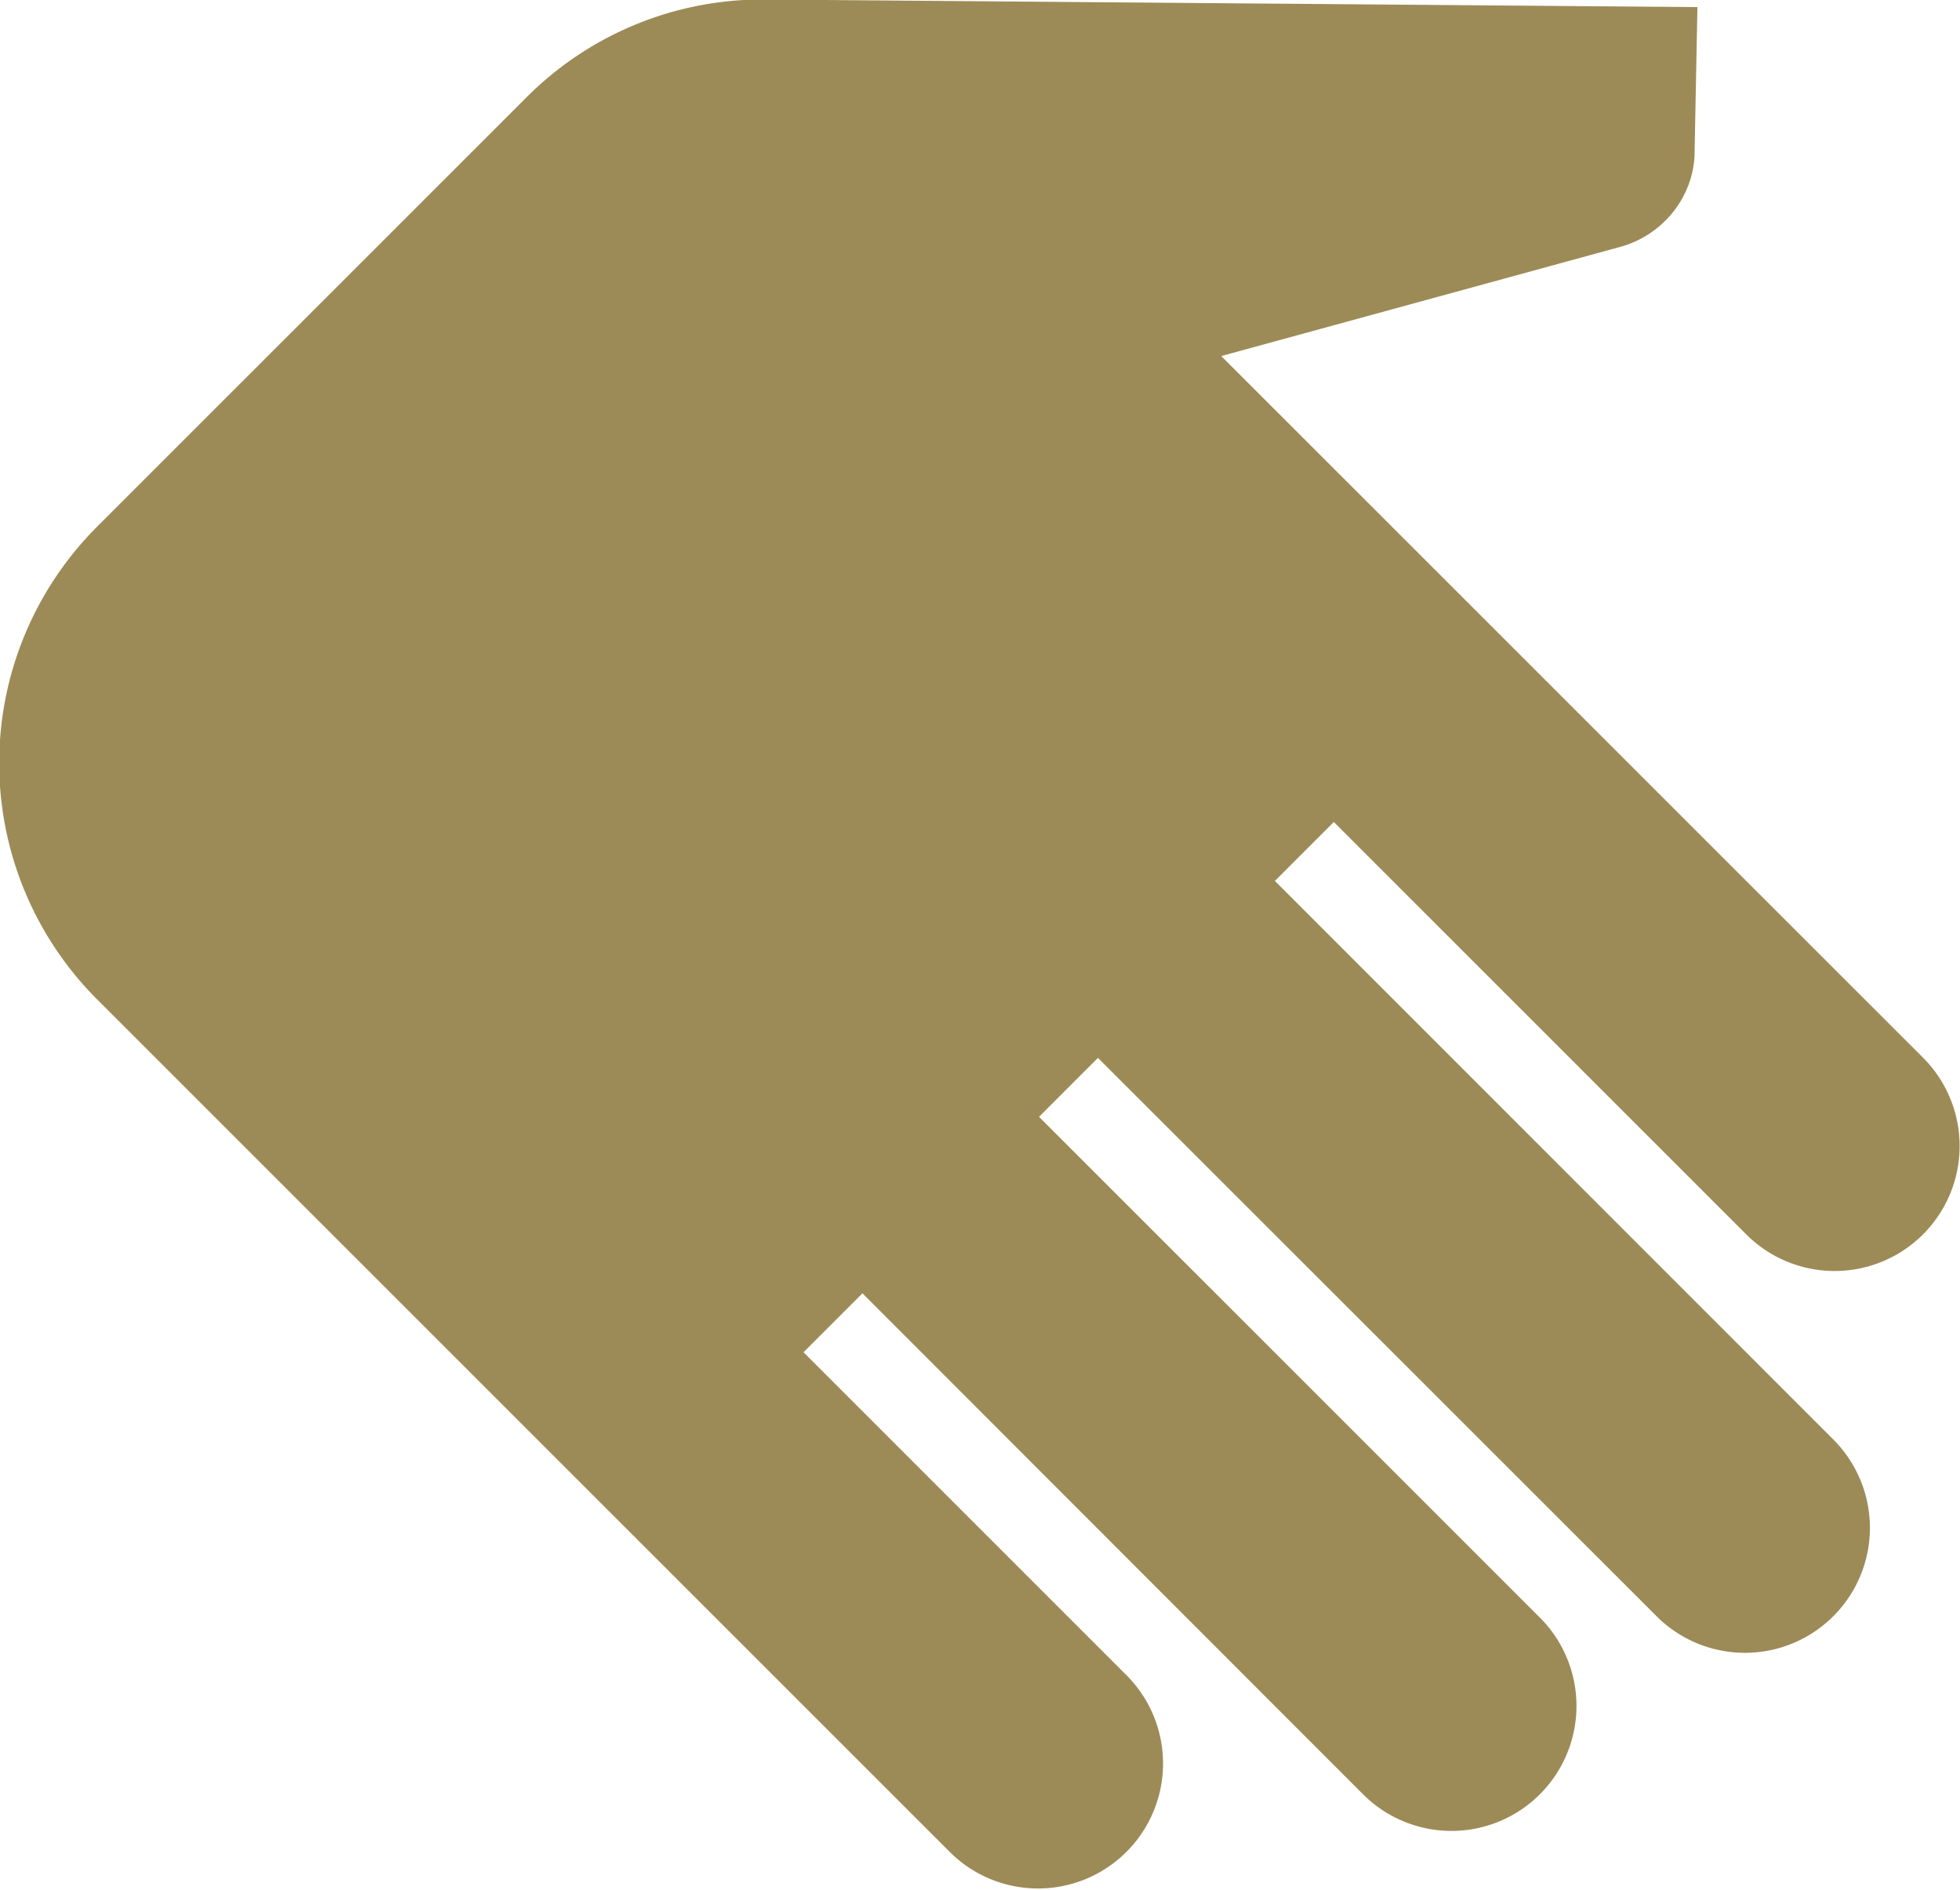 <svg xmlns="http://www.w3.org/2000/svg" width="51.843" height="50" viewBox="0 0 51.843 50">
  <defs>
    <style>
      .cls-1 {
        fill: #9d8b57;
        fill-rule: evenodd;
      }
    </style>
  </defs>
  <path id="hand" class="cls-1" d="M302.338,108.3l-22.6-22.6a8.843,8.843,0,0,1,0-12.468l11.377-11.377a8.8,8.8,0,0,1,6.3-2.587l24.671,0.2-0.078,3.975a2.615,2.615,0,0,1-.779,1.683,2.686,2.686,0,0,1-1.185.686L309.491,68.7,328.053,87.26a3.306,3.306,0,1,1-4.676,4.675L312.468,81.026l-1.558,1.559,14.8,14.806a3.306,3.306,0,0,1-4.675,4.675l-14.806-14.8-1.558,1.559,13.247,13.246a3.306,3.306,0,1,1-4.676,4.676L300,93.494l-1.558,1.559,8.571,8.572A3.306,3.306,0,0,1,302.338,108.3Z" transform="translate(-277.188 -59.281)"/>
</svg>
